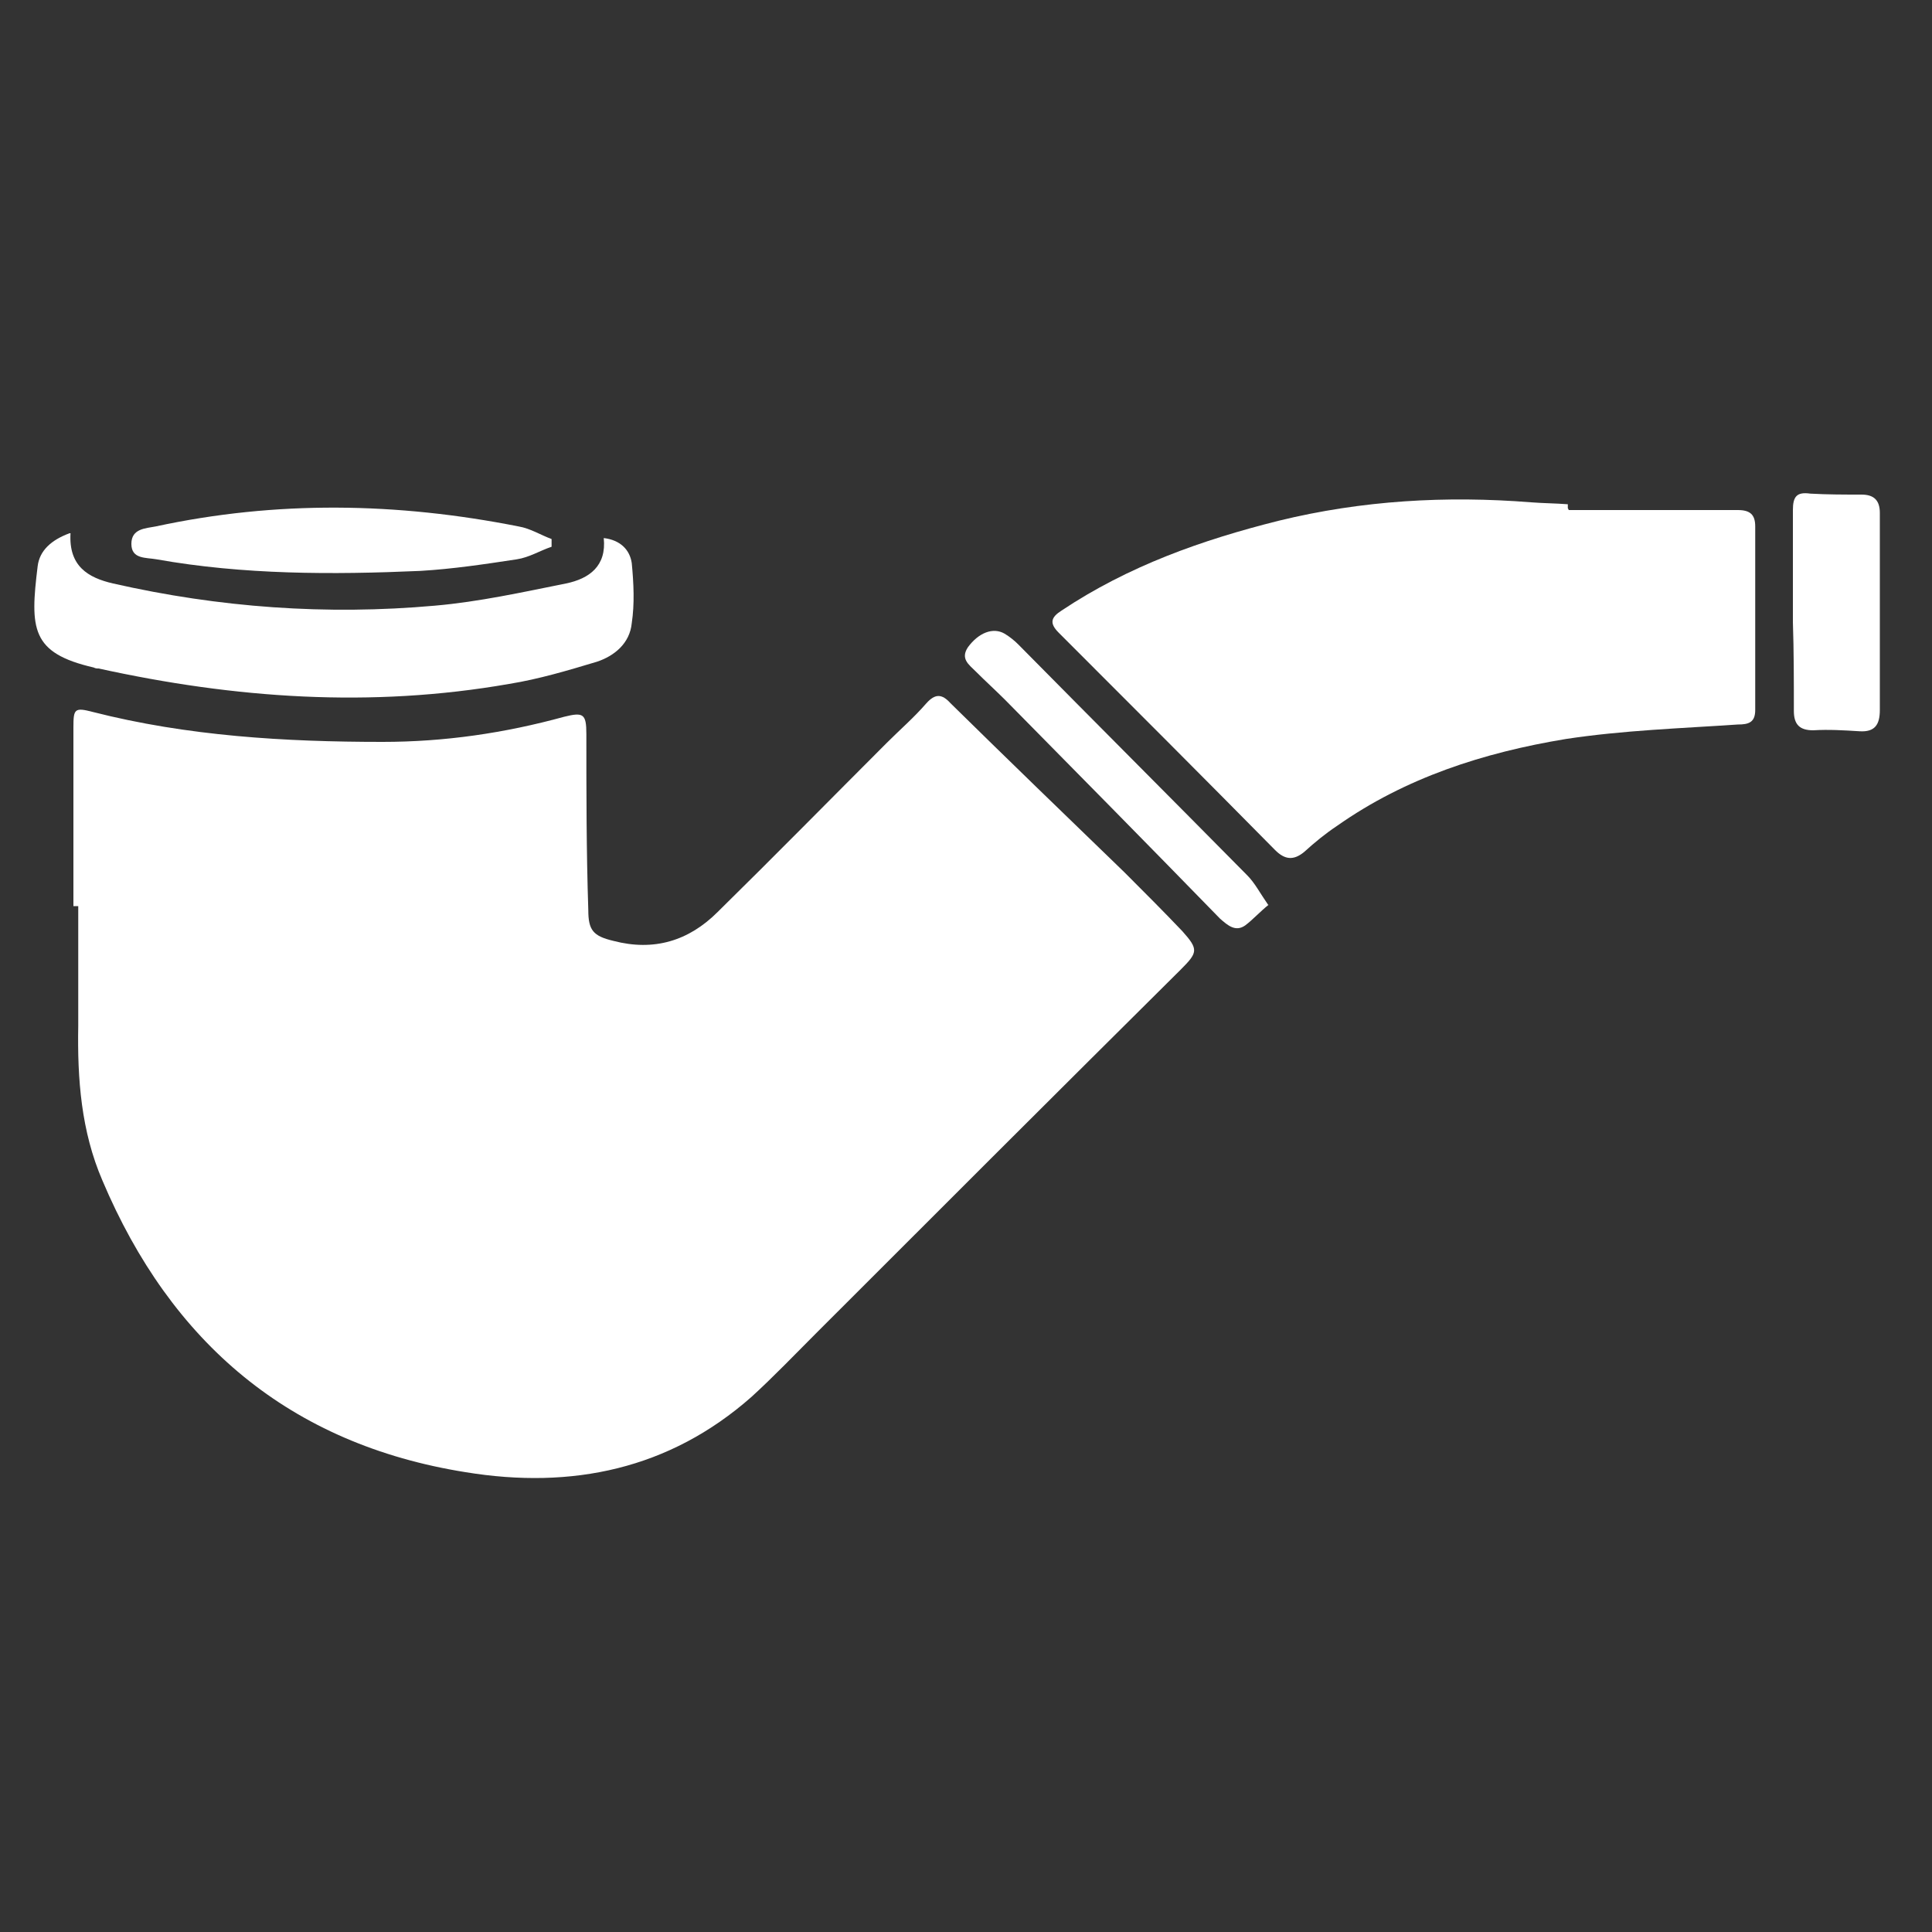 <?xml version="1.0" encoding="UTF-8"?>
<svg xmlns="http://www.w3.org/2000/svg" version="1.1" viewBox="0 0 200 200">
  <rect x="0" y="0" width="200" height="200" fill="#333333" stroke="none"/>
  <defs>
    <style>
      .cls-1 {
        fill: #fff;
      }
    </style>
  </defs>
  <!-- Generator: Adobe Illustrator 28.7.1, SVG Export Plug-In . SVG Version: 1.2.0 Build 142)  -->
  <g>
    <g id="Ebene_1">
      <g>
        <path class="cls-1" d="M7.6,93.8c0-6.2,0-12.3,0-18.5,0-1.9.1-2.1,2-1.6,9.8,2.5,19.9,3.1,30,3.1,6.4,0,12.6-.9,18.8-2.6,2-.5,2.3-.3,2.3,1.8,0,6.1,0,12.1.2,18.2,0,2.1.5,2.7,2.6,3.2,4.2,1.1,7.8,0,10.8-3,5.9-5.8,11.7-11.7,17.5-17.5,1.4-1.4,2.8-2.6,4.1-4.1.9-1,1.6-1,2.5,0,6,5.9,12,11.7,18,17.5,2,2,4.1,4.1,6,6.1,1.7,1.9,1.6,2.2-.2,4-12.6,12.5-25.1,25-37.7,37.6-2.2,2.2-4.4,4.5-6.7,6.6-8.5,7.5-18.6,9.6-29.6,7.8-18.2-2.9-30.5-13.4-37.6-30.2-2.2-5.1-2.6-10.5-2.5-16,0-4.1,0-8.3,0-12.4-.1,0-.3,0-.4,0Z"/>
        <path class="cls-1" d="M162.4,52.8c5.8,0,11.7,0,17.5,0,1.3,0,1.8.5,1.8,1.7,0,6.3,0,12.7,0,19,0,1.3-.7,1.5-1.8,1.5-5.9.4-11.9.6-17.8,1.5-8.5,1.4-16.6,4-23.7,9-1.2.8-2.3,1.7-3.4,2.7-1.1.9-2,.8-3-.2-7.4-7.5-14.9-15-22.4-22.5-1-1-.8-1.6.3-2.3,6.9-4.6,14.5-7.3,22.5-9.3,8.6-2.1,17.3-2.6,26.1-1.9,1.3.1,2.5.1,3.8.2,0,.1,0,.3,0,.4Z"/>
        <path class="cls-1" d="M7.3,55.2c-.2,3.4,1.8,4.6,4.4,5.2,11,2.5,22.1,3.3,33.3,2.3,4.6-.4,9.1-1.4,13.6-2.3,2.4-.5,4.2-1.8,3.9-4.7,1.7.2,2.7,1.2,2.9,2.6.2,2.1.3,4.2,0,6.2-.2,2.1-1.8,3.4-3.6,4-3,.9-6,1.8-9.1,2.3-14.3,2.5-28.4,1.5-42.5-1.6-.2,0-.3,0-.5-.1-6.5-1.5-6.6-4-5.8-10.5.2-1.6,1.4-2.7,3.3-3.4Z"/>
        <path class="cls-1" d="M57.1,56.6c-1.2.4-2.3,1.1-3.6,1.3-3.3.5-6.6,1-10,1.2-9.1.4-18.3.4-27.3-1.2-1.1-.2-2.6,0-2.6-1.6,0-1.6,1.5-1.6,2.5-1.8,12.5-2.7,25-2.5,37.6,0,1.2.2,2.3.9,3.4,1.3,0,.3,0,.6,0,.9Z"/>
        <path class="cls-1" d="M194.6,63.4c0,3.4,0,6.7,0,10.1,0,1.5-.5,2.3-2.1,2.2-1.6-.1-3.2-.2-4.8-.1-1.4,0-2-.6-2-2,0-3.1,0-6.2-.1-9.2,0-3.9,0-7.7,0-11.6,0-1.4.4-1.9,1.8-1.7,1.8.1,3.5.1,5.3.1,1.3,0,1.9.6,1.9,1.9,0,3.5,0,6.9,0,10.4h0Z"/>
        <path class="cls-1" d="M131.4,93.6c-1,.8-1.7,1.6-2.5,2.2-1,.7-1.8,0-2.6-.7-7.4-7.6-14.8-15.1-22.2-22.6-1-1-2.1-2-3.1-3-.7-.7-1.6-1.3-.8-2.5,1.1-1.5,2.6-2.1,3.8-1.4.5.3,1,.7,1.4,1.1,7.9,8,15.8,15.9,23.7,23.9.8.8,1.3,1.8,2.2,3.1Z"/>
      </g>
    </g>
  </g>
</svg>